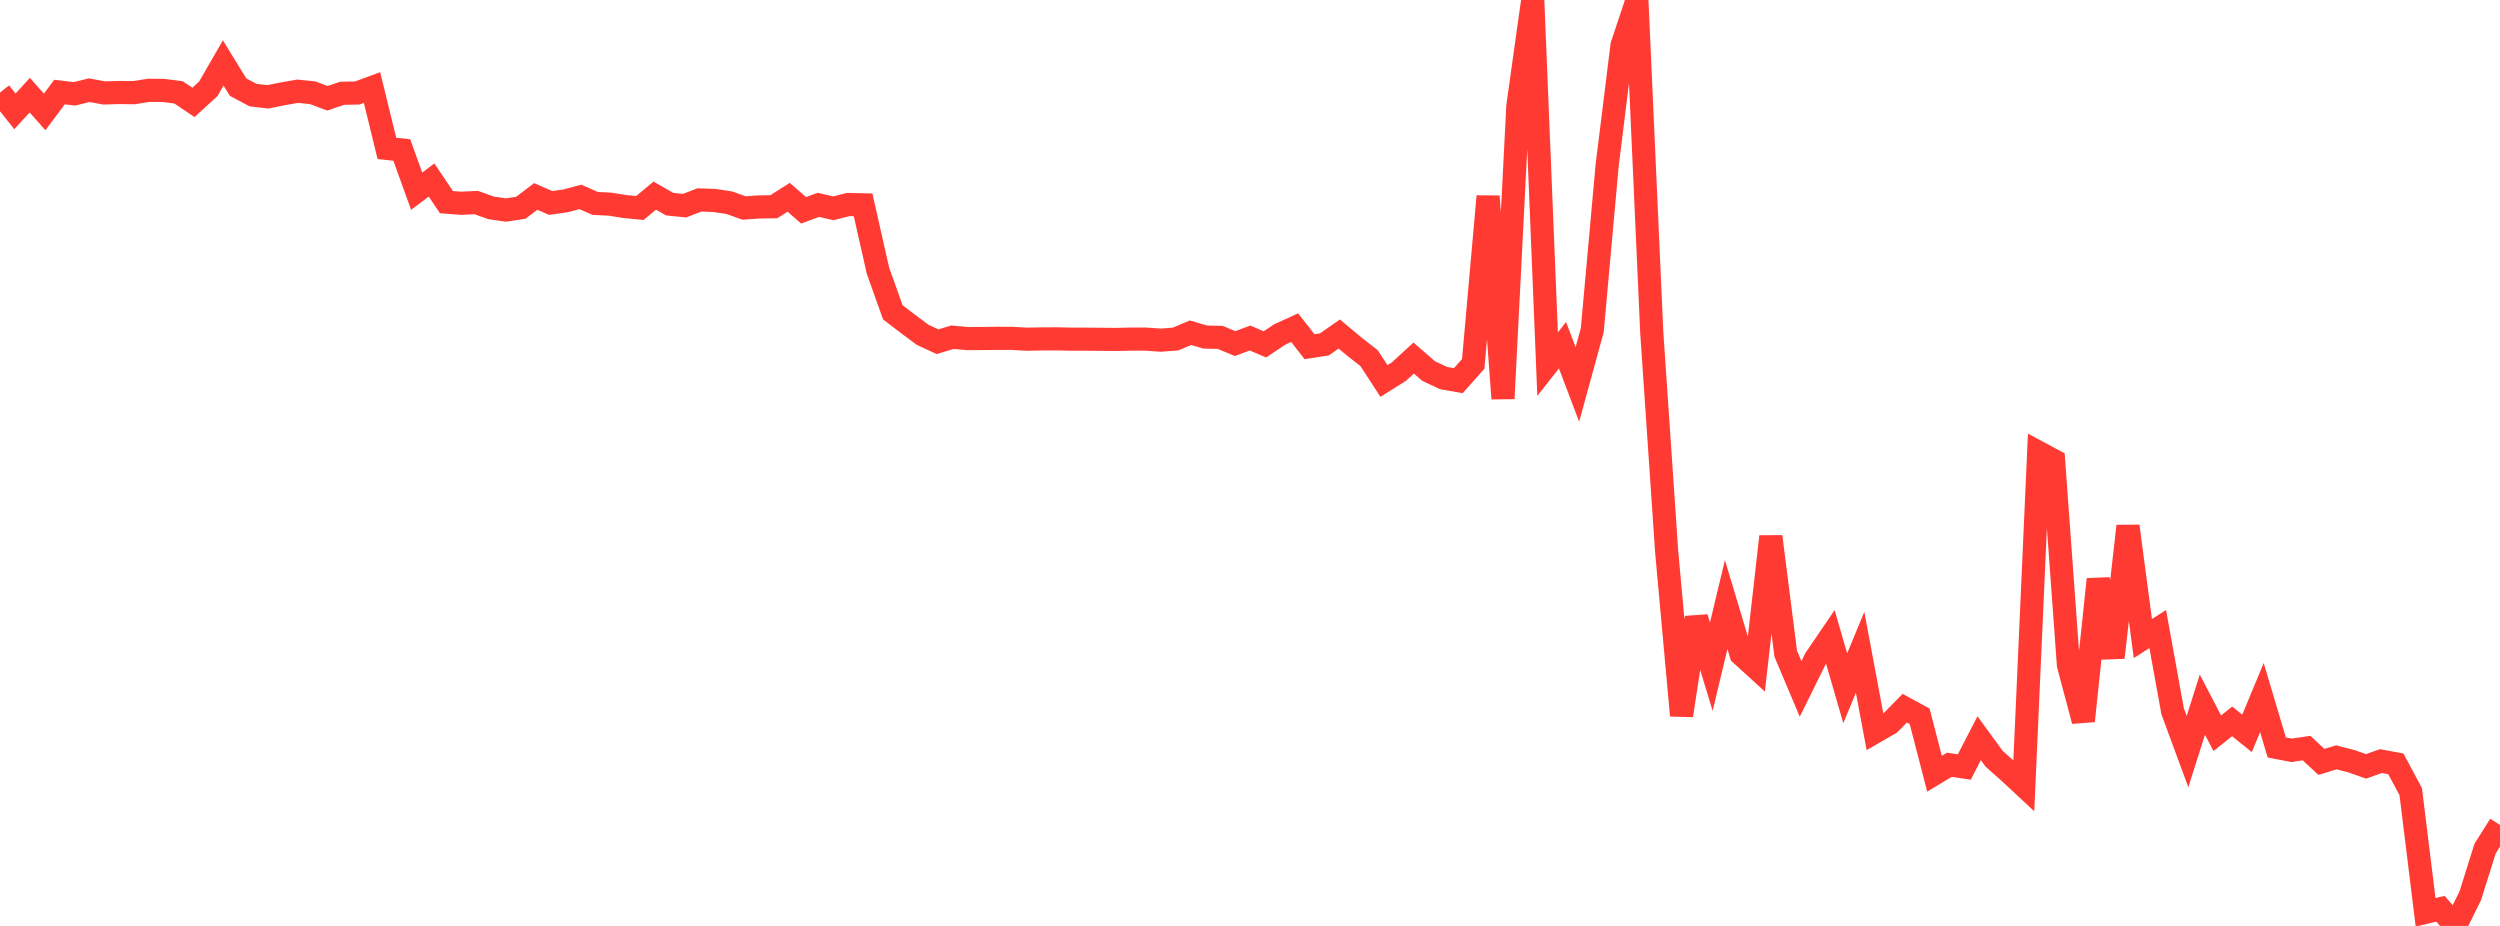 <?xml version="1.0" standalone="no"?>
<!DOCTYPE svg PUBLIC "-//W3C//DTD SVG 1.1//EN" "http://www.w3.org/Graphics/SVG/1.1/DTD/svg11.dtd">

<svg width="135" height="50" viewBox="0 0 135 50" preserveAspectRatio="none" 
  xmlns="http://www.w3.org/2000/svg"
  xmlns:xlink="http://www.w3.org/1999/xlink">


<polyline points="0.0, 4.999 0.804, 6.015 1.607, 5.138 2.411, 6.045 3.214, 4.971 4.018, 5.067 4.821, 4.87 5.625, 5.019 6.429, 4.995 7.232, 5.005 8.036, 4.876 8.839, 4.885 9.643, 4.988 10.446, 5.529 11.25, 4.793 12.054, 3.399 12.857, 4.706 13.661, 5.134 14.464, 5.229 15.268, 5.067 16.071, 4.926 16.875, 5.007 17.679, 5.307 18.482, 5.036 19.286, 5.023 20.089, 4.727 20.893, 8.014 21.696, 8.099 22.5, 10.324 23.304, 9.721 24.107, 10.916 24.911, 10.977 25.714, 10.937 26.518, 11.225 27.321, 11.342 28.125, 11.219 28.929, 10.608 29.732, 10.959 30.536, 10.848 31.339, 10.633 32.143, 10.986 32.946, 11.025 33.75, 11.155 34.554, 11.232 35.357, 10.563 36.161, 11.024 36.964, 11.107 37.768, 10.796 38.571, 10.825 39.375, 10.944 40.179, 11.232 40.982, 11.176 41.786, 11.163 42.589, 10.653 43.393, 11.357 44.196, 11.062 45.0, 11.249 45.804, 11.043 46.607, 11.061 47.411, 14.62 48.214, 16.868 49.018, 17.481 49.821, 18.079 50.625, 18.453 51.429, 18.211 52.232, 18.282 53.036, 18.28 53.839, 18.27 54.643, 18.272 55.446, 18.317 56.25, 18.302 57.054, 18.298 57.857, 18.315 58.661, 18.316 59.464, 18.323 60.268, 18.33 61.071, 18.312 61.875, 18.312 62.679, 18.369 63.482, 18.308 64.286, 17.967 65.089, 18.202 65.893, 18.219 66.696, 18.554 67.5, 18.252 68.304, 18.597 69.107, 18.06 69.911, 17.693 70.714, 18.722 71.518, 18.597 72.321, 18.037 73.125, 18.711 73.929, 19.337 74.732, 20.574 75.536, 20.07 76.339, 19.335 77.143, 20.035 77.946, 20.414 78.75, 20.556 79.554, 19.65 80.357, 10.6 81.161, 21.525 81.964, 5.735 82.768, 0.0 83.571, 19.663 84.375, 18.642 85.179, 20.76 85.982, 17.832 86.786, 8.927 87.589, 2.451 88.393, 0.035 89.196, 17.964 90.0, 29.787 90.804, 38.636 91.607, 33.351 92.411, 36 93.214, 32.646 94.018, 35.326 94.821, 36.059 95.625, 28.974 96.429, 35.299 97.232, 37.202 98.036, 35.575 98.839, 34.395 99.643, 37.167 100.446, 35.226 101.25, 39.524 102.054, 39.06 102.857, 38.243 103.661, 38.682 104.464, 41.781 105.268, 41.297 106.071, 41.42 106.875, 39.865 107.679, 40.968 108.482, 41.683 109.286, 42.431 110.089, 24.436 110.893, 24.868 111.696, 35.913 112.5, 38.93 113.304, 31.283 114.107, 35.506 114.911, 28.41 115.714, 34.482 116.518, 33.969 117.321, 38.405 118.125, 40.584 118.929, 38.051 119.732, 39.596 120.536, 38.955 121.339, 39.604 122.143, 37.667 122.946, 40.363 123.75, 40.517 124.554, 40.396 125.357, 41.143 126.161, 40.896 126.964, 41.102 127.768, 41.384 128.571, 41.099 129.375, 41.248 130.179, 42.748 130.982, 49.264 131.786, 49.072 132.589, 50.0 133.393, 48.374 134.196, 45.823 135.0, 44.546" fill="none" stroke="#ff3a33" stroke-width="1.25"/>

</svg>